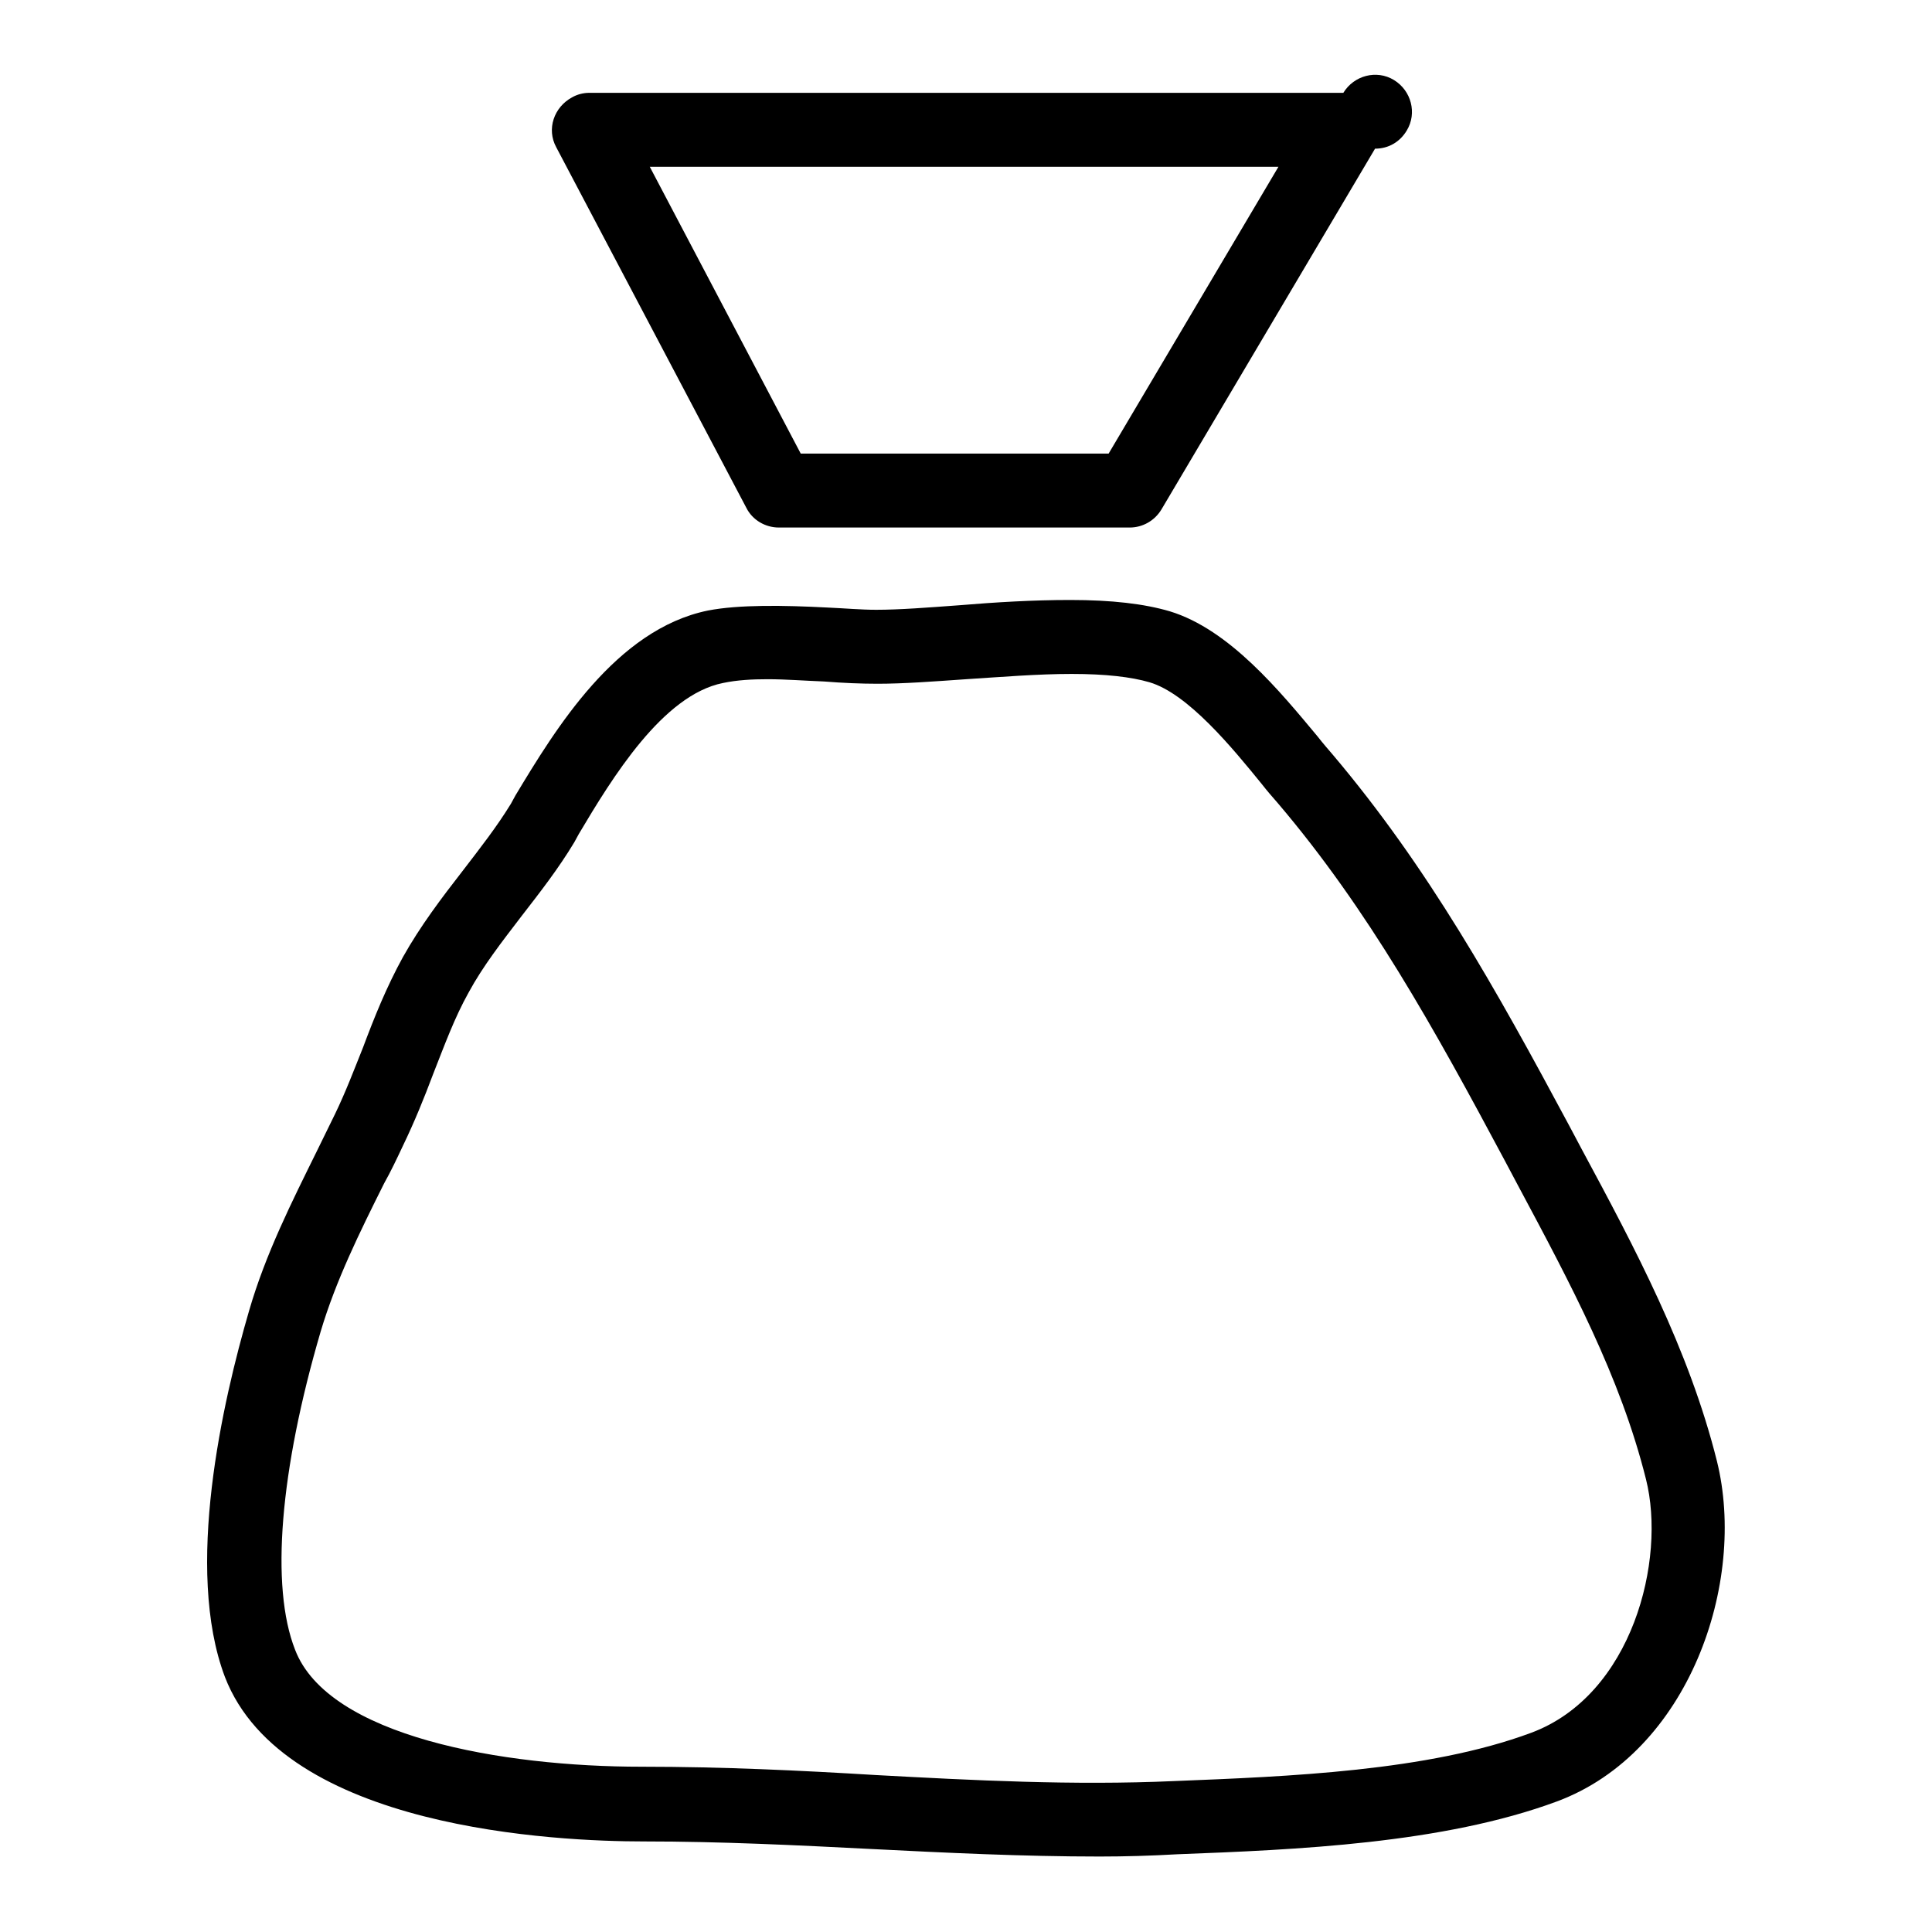 <?xml version="1.0" encoding="utf-8"?>
<!-- Svg Vector Icons : http://www.onlinewebfonts.com/icon -->
<!DOCTYPE svg PUBLIC "-//W3C//DTD SVG 1.1//EN" "http://www.w3.org/Graphics/SVG/1.1/DTD/svg11.dtd">
<svg version="1.1" xmlns="http://www.w3.org/2000/svg" xmlns:xlink="http://www.w3.org/1999/xlink" x="0px" y="0px" viewBox="0 0 256 256" enable-background="new 0 0 256 256" xml:space="preserve">
<g> <path fill="#000000" d="M149.7,69.9h-46.5c-1.8,0-3.5-1-4.3-2.6L73.7,19.5c-1.3-2.4-0.3-5.3,2.1-6.6c0.7-0.4,1.5-0.6,2.3-0.6H178 c1.4-2.3,4.4-3.1,6.7-1.7c2.3,1.4,3.1,4.4,1.7,6.7c-0.9,1.5-2.4,2.4-4.2,2.4l-28.3,47.8C153,69,151.4,69.9,149.7,69.9L149.7,69.9z  M106.1,60.1h40.8l22.5-38H86.1L106.1,60.1z M145.7,246c-10.2,0-20.4-0.5-30.3-1c-9.8-0.5-19.9-1-30.1-1 c-11.4,0-47.7-1.6-55.5-21.8c-5.4-14.3-0.3-36.5,3.2-48.5c2.2-7.6,5.7-14.5,9-21.2c0.8-1.6,1.6-3.3,2.4-4.9 c1.4-2.9,2.5-5.8,3.7-8.8c1.5-4,3.1-8,5.3-12c2.3-4.1,5.1-7.8,7.9-11.4c2.3-3,4.5-5.8,6.4-8.9l0.6-1.1c5.3-8.8,13.3-22,25.5-24.5 c4.1-0.8,10.1-0.7,15.8-0.4c2.3,0.1,4.5,0.3,6.5,0.3c3.1,0,6.9-0.3,11-0.6c4.8-0.4,9.8-0.7,14.7-0.7c5.5,0,9.8,0.5,13.2,1.5 c7.9,2.4,14.6,10.6,19.6,16.6c0.7,0.9,1.4,1.7,2,2.4c12.6,14.9,21.6,31,31.3,49.1l1.7,3.2c7,13,14.2,26.5,17.9,41.3 c4,16.1-3.7,38.6-21.2,45.1c-15.1,5.6-34.6,6.4-50.3,7C152.5,245.9,149.1,246,145.7,246L145.7,246z M101.7,90c-2,0-4,0.1-5.9,0.5 c-8,1.6-14.7,12.6-19.1,20l-0.6,1.1c-2.1,3.5-4.6,6.7-7,9.8c-2.6,3.4-5.1,6.6-7,10.1c-1.9,3.4-3.2,7-4.7,10.8 c-1.2,3.2-2.5,6.4-4,9.5c-0.8,1.7-1.6,3.4-2.5,5c-3.3,6.6-6.4,12.9-8.4,19.6c-5.4,18.4-6.7,33.8-3.4,42.2 c4.4,11.5,27.5,15.5,45.9,15.5c10.8,0,21.1,0.5,31,1.1c12.9,0.7,26.2,1.4,39.6,0.8c15-0.6,33.6-1.3,47.3-6.4 c13.4-5,17.9-22.9,15.2-33.6c-3.4-13.6-10-25.9-17-39l-1.7-3.2c-9.4-17.6-18.1-33.3-30.1-47.4c-0.7-0.8-1.4-1.6-2.1-2.5 c-3.9-4.8-9.8-12-14.9-13.5c-2.4-0.7-5.8-1.1-10.3-1.1c-4.5,0-9.3,0.4-14,0.7c-4.3,0.3-8.3,0.6-11.7,0.6c-2.2,0-4.6-0.1-7.1-0.3 C106.6,90.2,104.1,90,101.7,90L101.7,90z"/></g>
</svg>